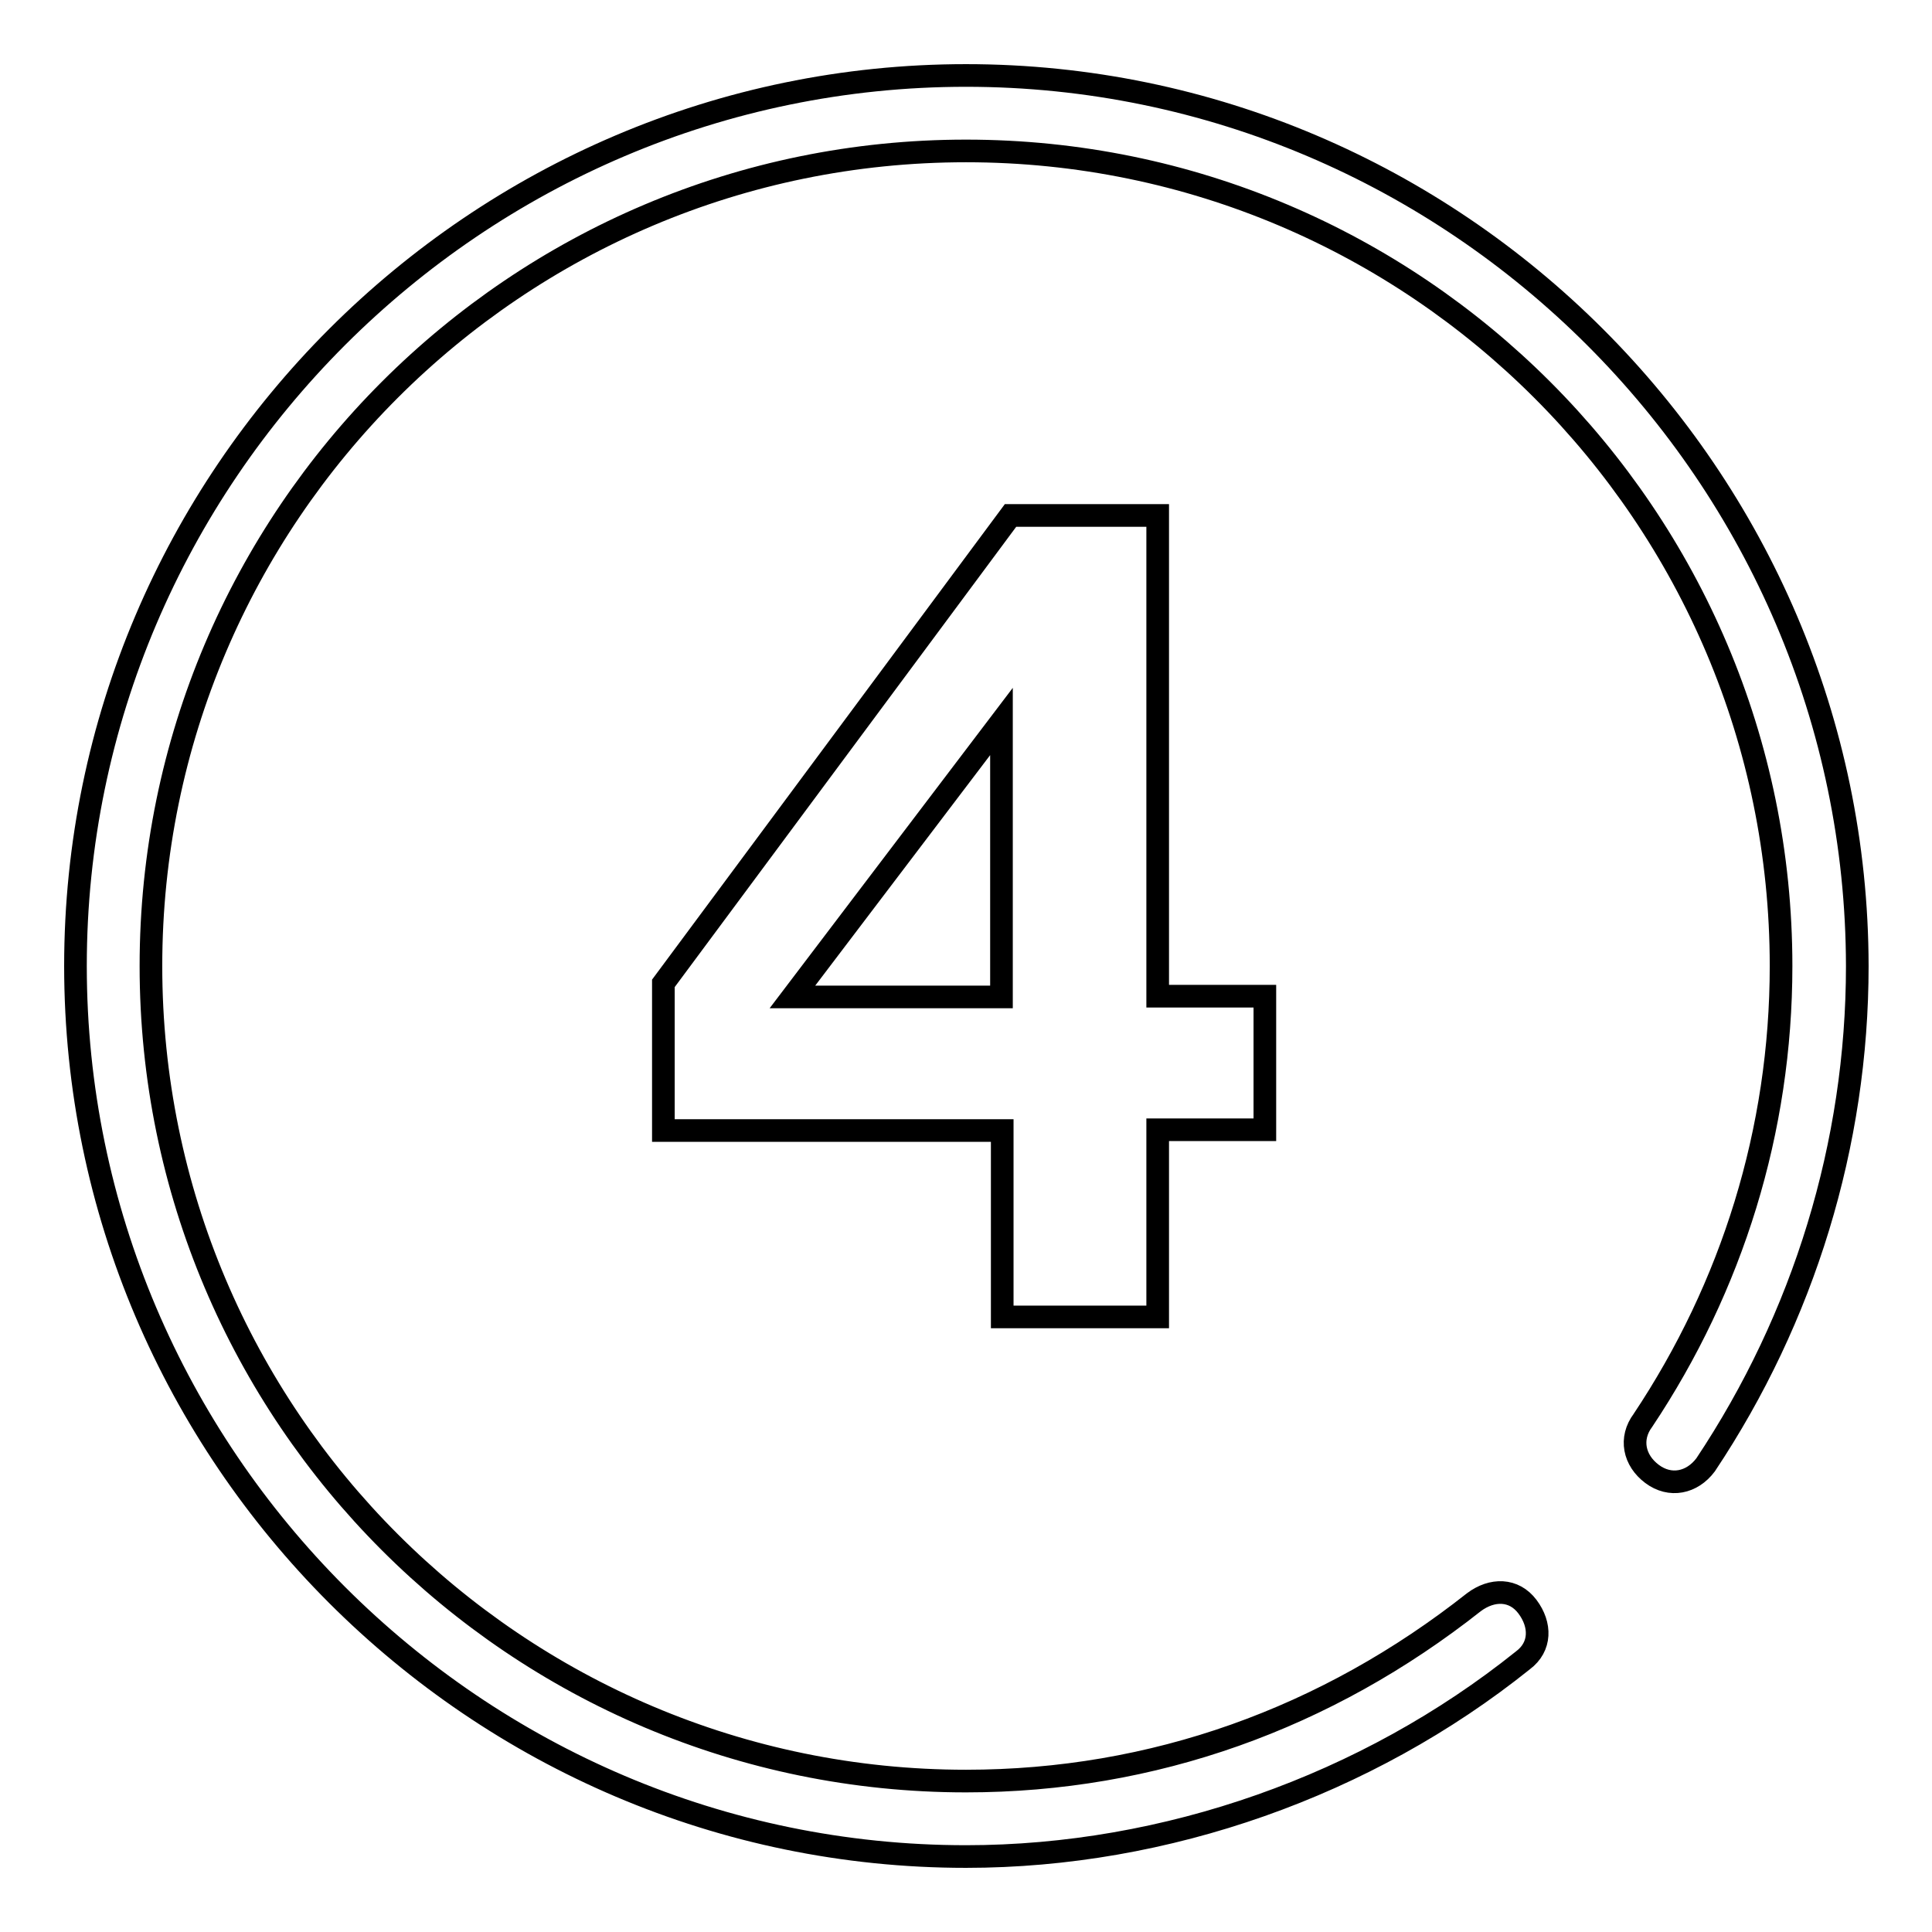 <?xml version="1.0" encoding="utf-8"?>
<!-- Svg Vector Icons : http://www.onlinewebfonts.com/icon -->
<!DOCTYPE svg PUBLIC "-//W3C//DTD SVG 1.1//EN" "http://www.w3.org/Graphics/SVG/1.1/DTD/svg11.dtd">
<svg version="1.1" xmlns="http://www.w3.org/2000/svg" xmlns:xlink="http://www.w3.org/1999/xlink" x="0px" y="0px" viewBox="0 0 256 256" enable-background="new 0 0 256 256" xml:space="preserve">
<g><g><path stroke-width="3" fill-opacity="0" stroke="#000000"  d="M128,10C63.1,10,10,63.1,10,128s53.1,118,118,118c26.5,0,53.1-9.4,73.8-26c2.4-1.8,2.4-4.7,0.6-7.1c-1.8-2.4-4.7-2.4-7.1-0.6C175.8,227.7,152.8,236,128,236c-59.6,0-108-48.4-108-108C20,68.4,68.4,20,128,20c59.6,0,108,48.4,108,108c0,21.8-6.5,42.5-18.3,60.2c-1.8,2.4-1.2,5.3,1.2,7.1c2.4,1.8,5.3,1.2,7.1-1.2c13-19.5,20.1-42.5,20.1-66.1C246,63.1,192.9,10,128,10z"/><path stroke-width="3" fill-opacity="0" stroke="#000000"  d="M132.7,149.8H87.9v-19.5l46-62h19.5v63.7h14.2v17.7h-14.2v24.8h-20.6V149.8z M132.7,95.6L132.7,95.6L105,132.1h27.7V95.6z"/></g></g>
</svg>